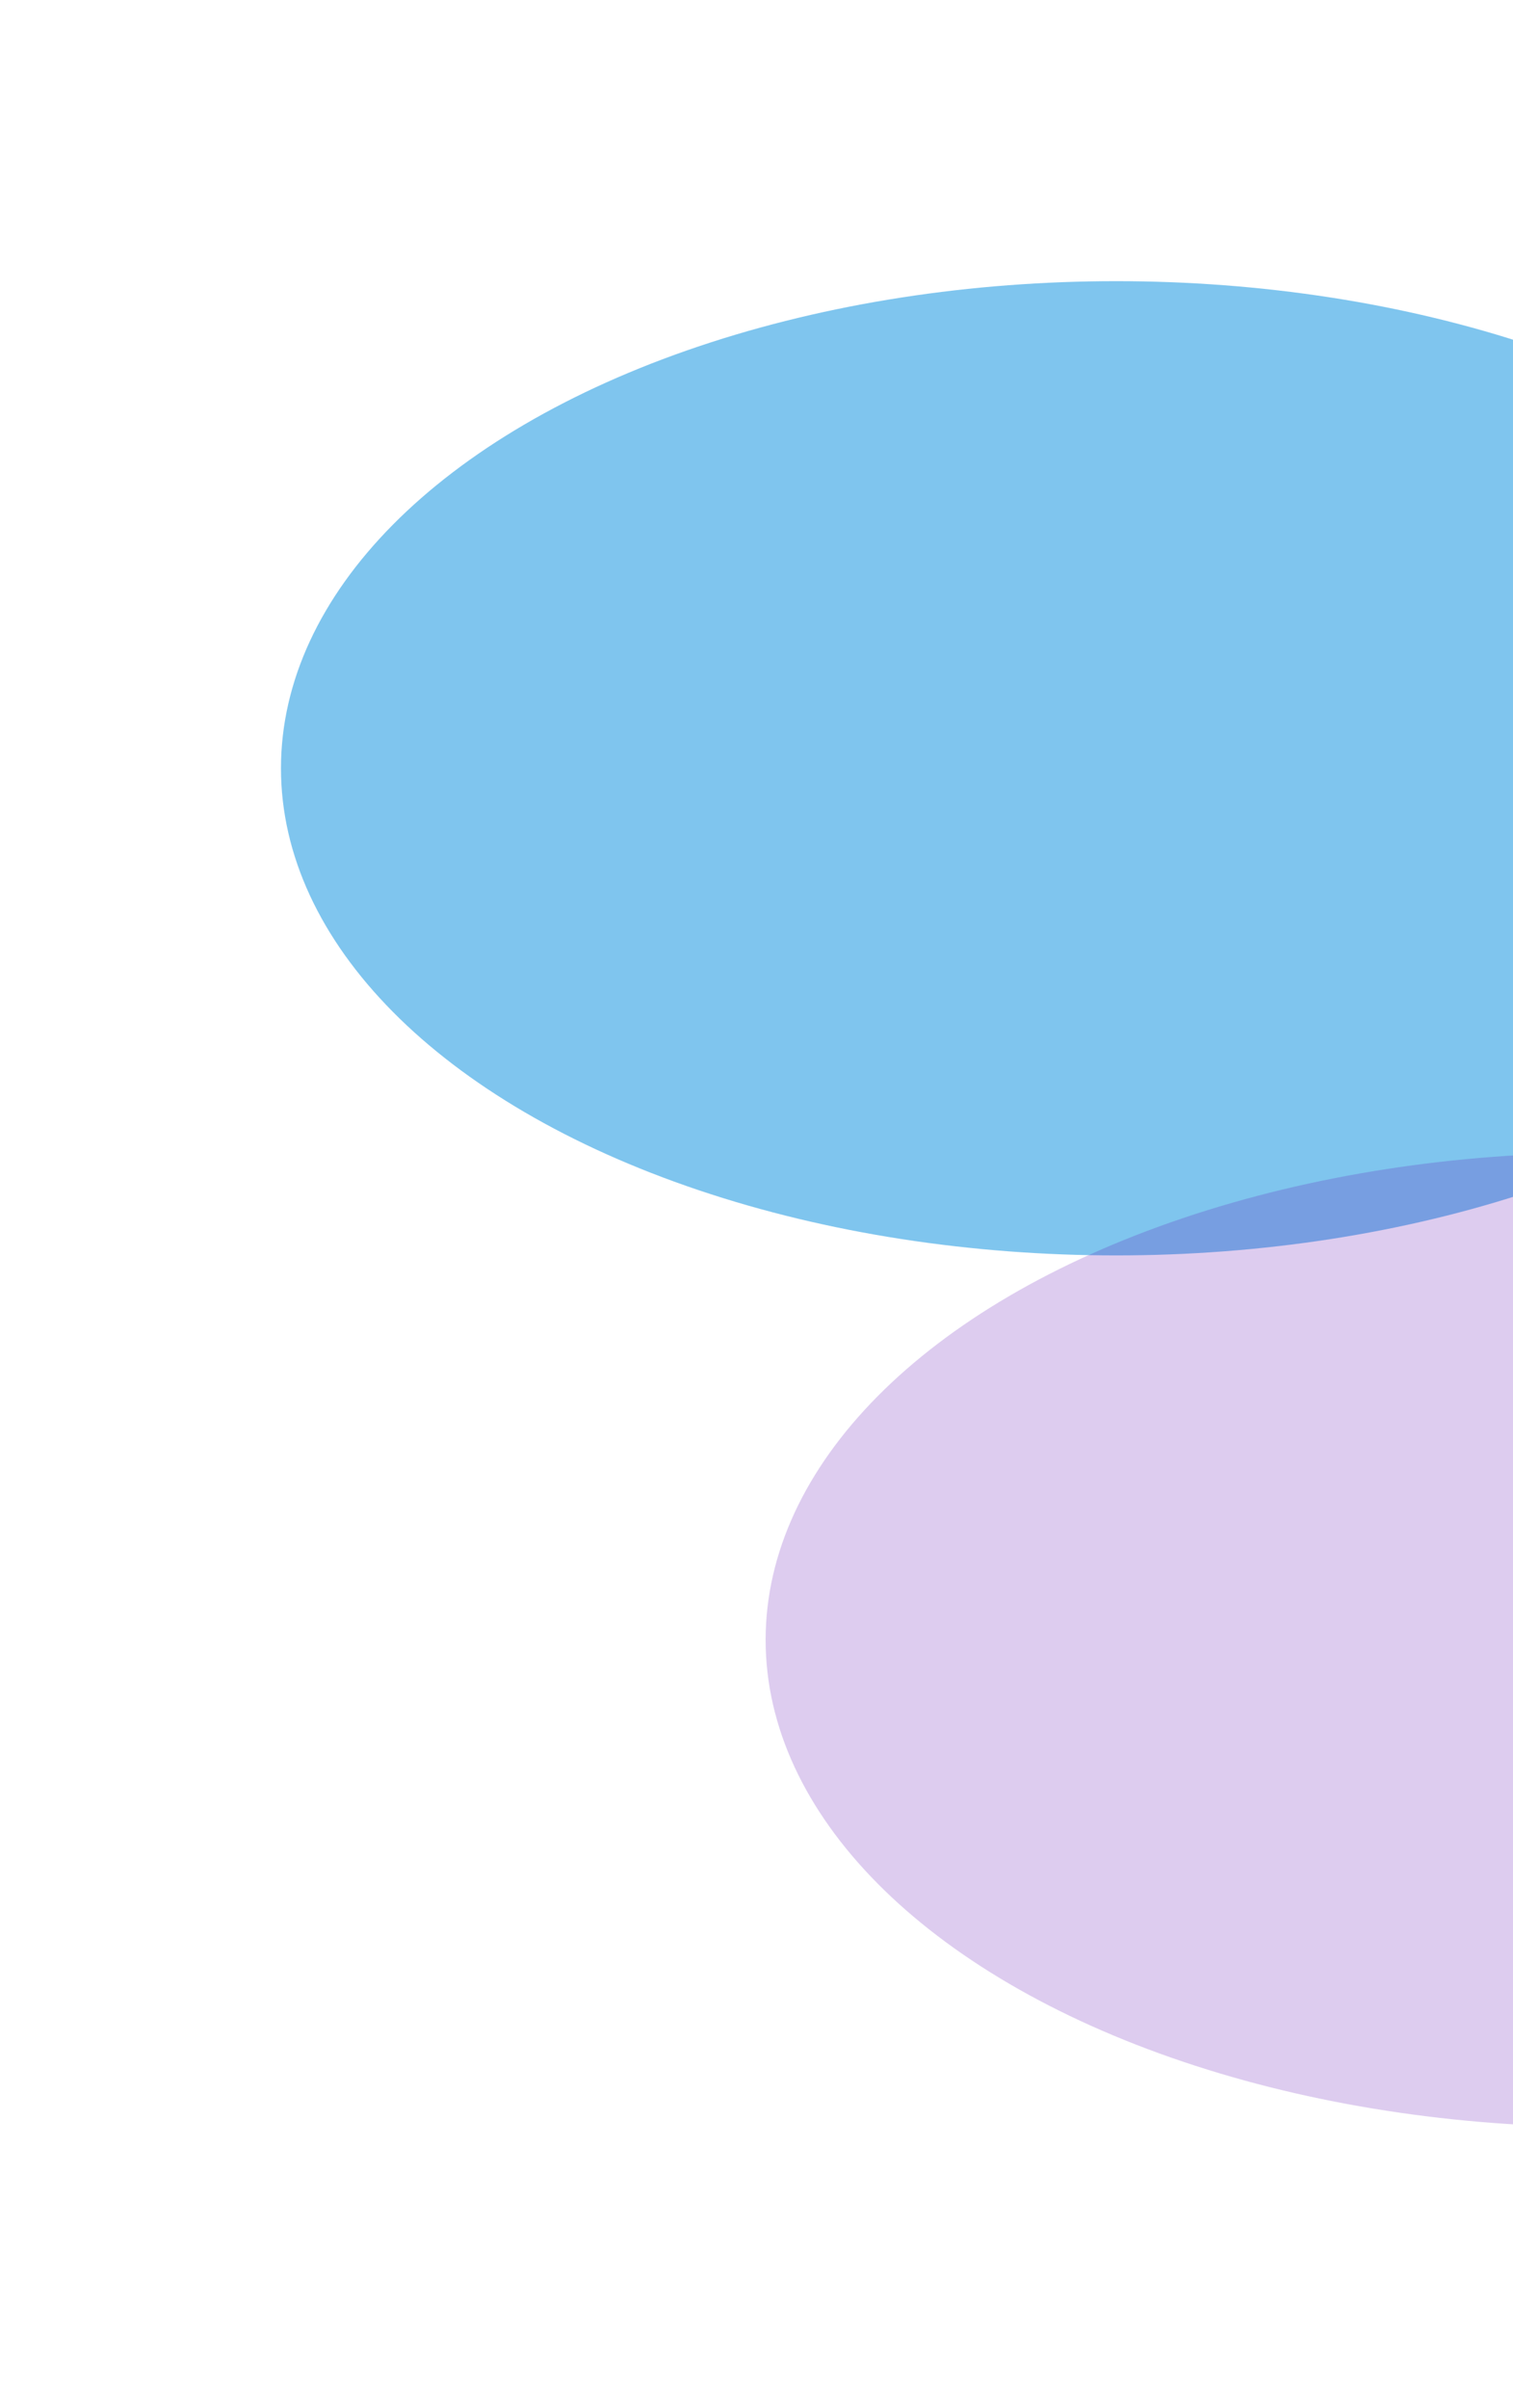 <svg width="1077" height="1713" viewBox="0 0 1077 1713" fill="none" xmlns="http://www.w3.org/2000/svg">
<g filter="url(#filter0_f_2014_2017)">
<ellipse cx="794.5" cy="546.5" rx="594.5" ry="346.5" fill="#018CDF" fill-opacity="0.5"/>
</g>
<g filter="url(#filter1_f_2014_2017)">
<ellipse cx="1139.5" cy="1166.5" rx="594.5" ry="346.5" fill="#5601B2" fill-opacity="0.2"/>
</g>
<defs>
<filter id="filter0_f_2014_2017" x="0" y="0" width="1589" height="1093" filterUnits="userSpaceOnUse" color-interpolation-filters="sRGB">
<feFlood flood-opacity="0" result="BackgroundImageFix"/>
<feBlend mode="normal" in="SourceGraphic" in2="BackgroundImageFix" result="shape"/>
<feGaussianBlur stdDeviation="100" result="effect1_foregroundBlur_2014_2017"/>
</filter>
<filter id="filter1_f_2014_2017" x="345" y="620" width="1589" height="1093" filterUnits="userSpaceOnUse" color-interpolation-filters="sRGB">
<feFlood flood-opacity="0" result="BackgroundImageFix"/>
<feBlend mode="normal" in="SourceGraphic" in2="BackgroundImageFix" result="shape"/>
<feGaussianBlur stdDeviation="100" result="effect1_foregroundBlur_2014_2017"/>
</filter>
</defs>
</svg>
